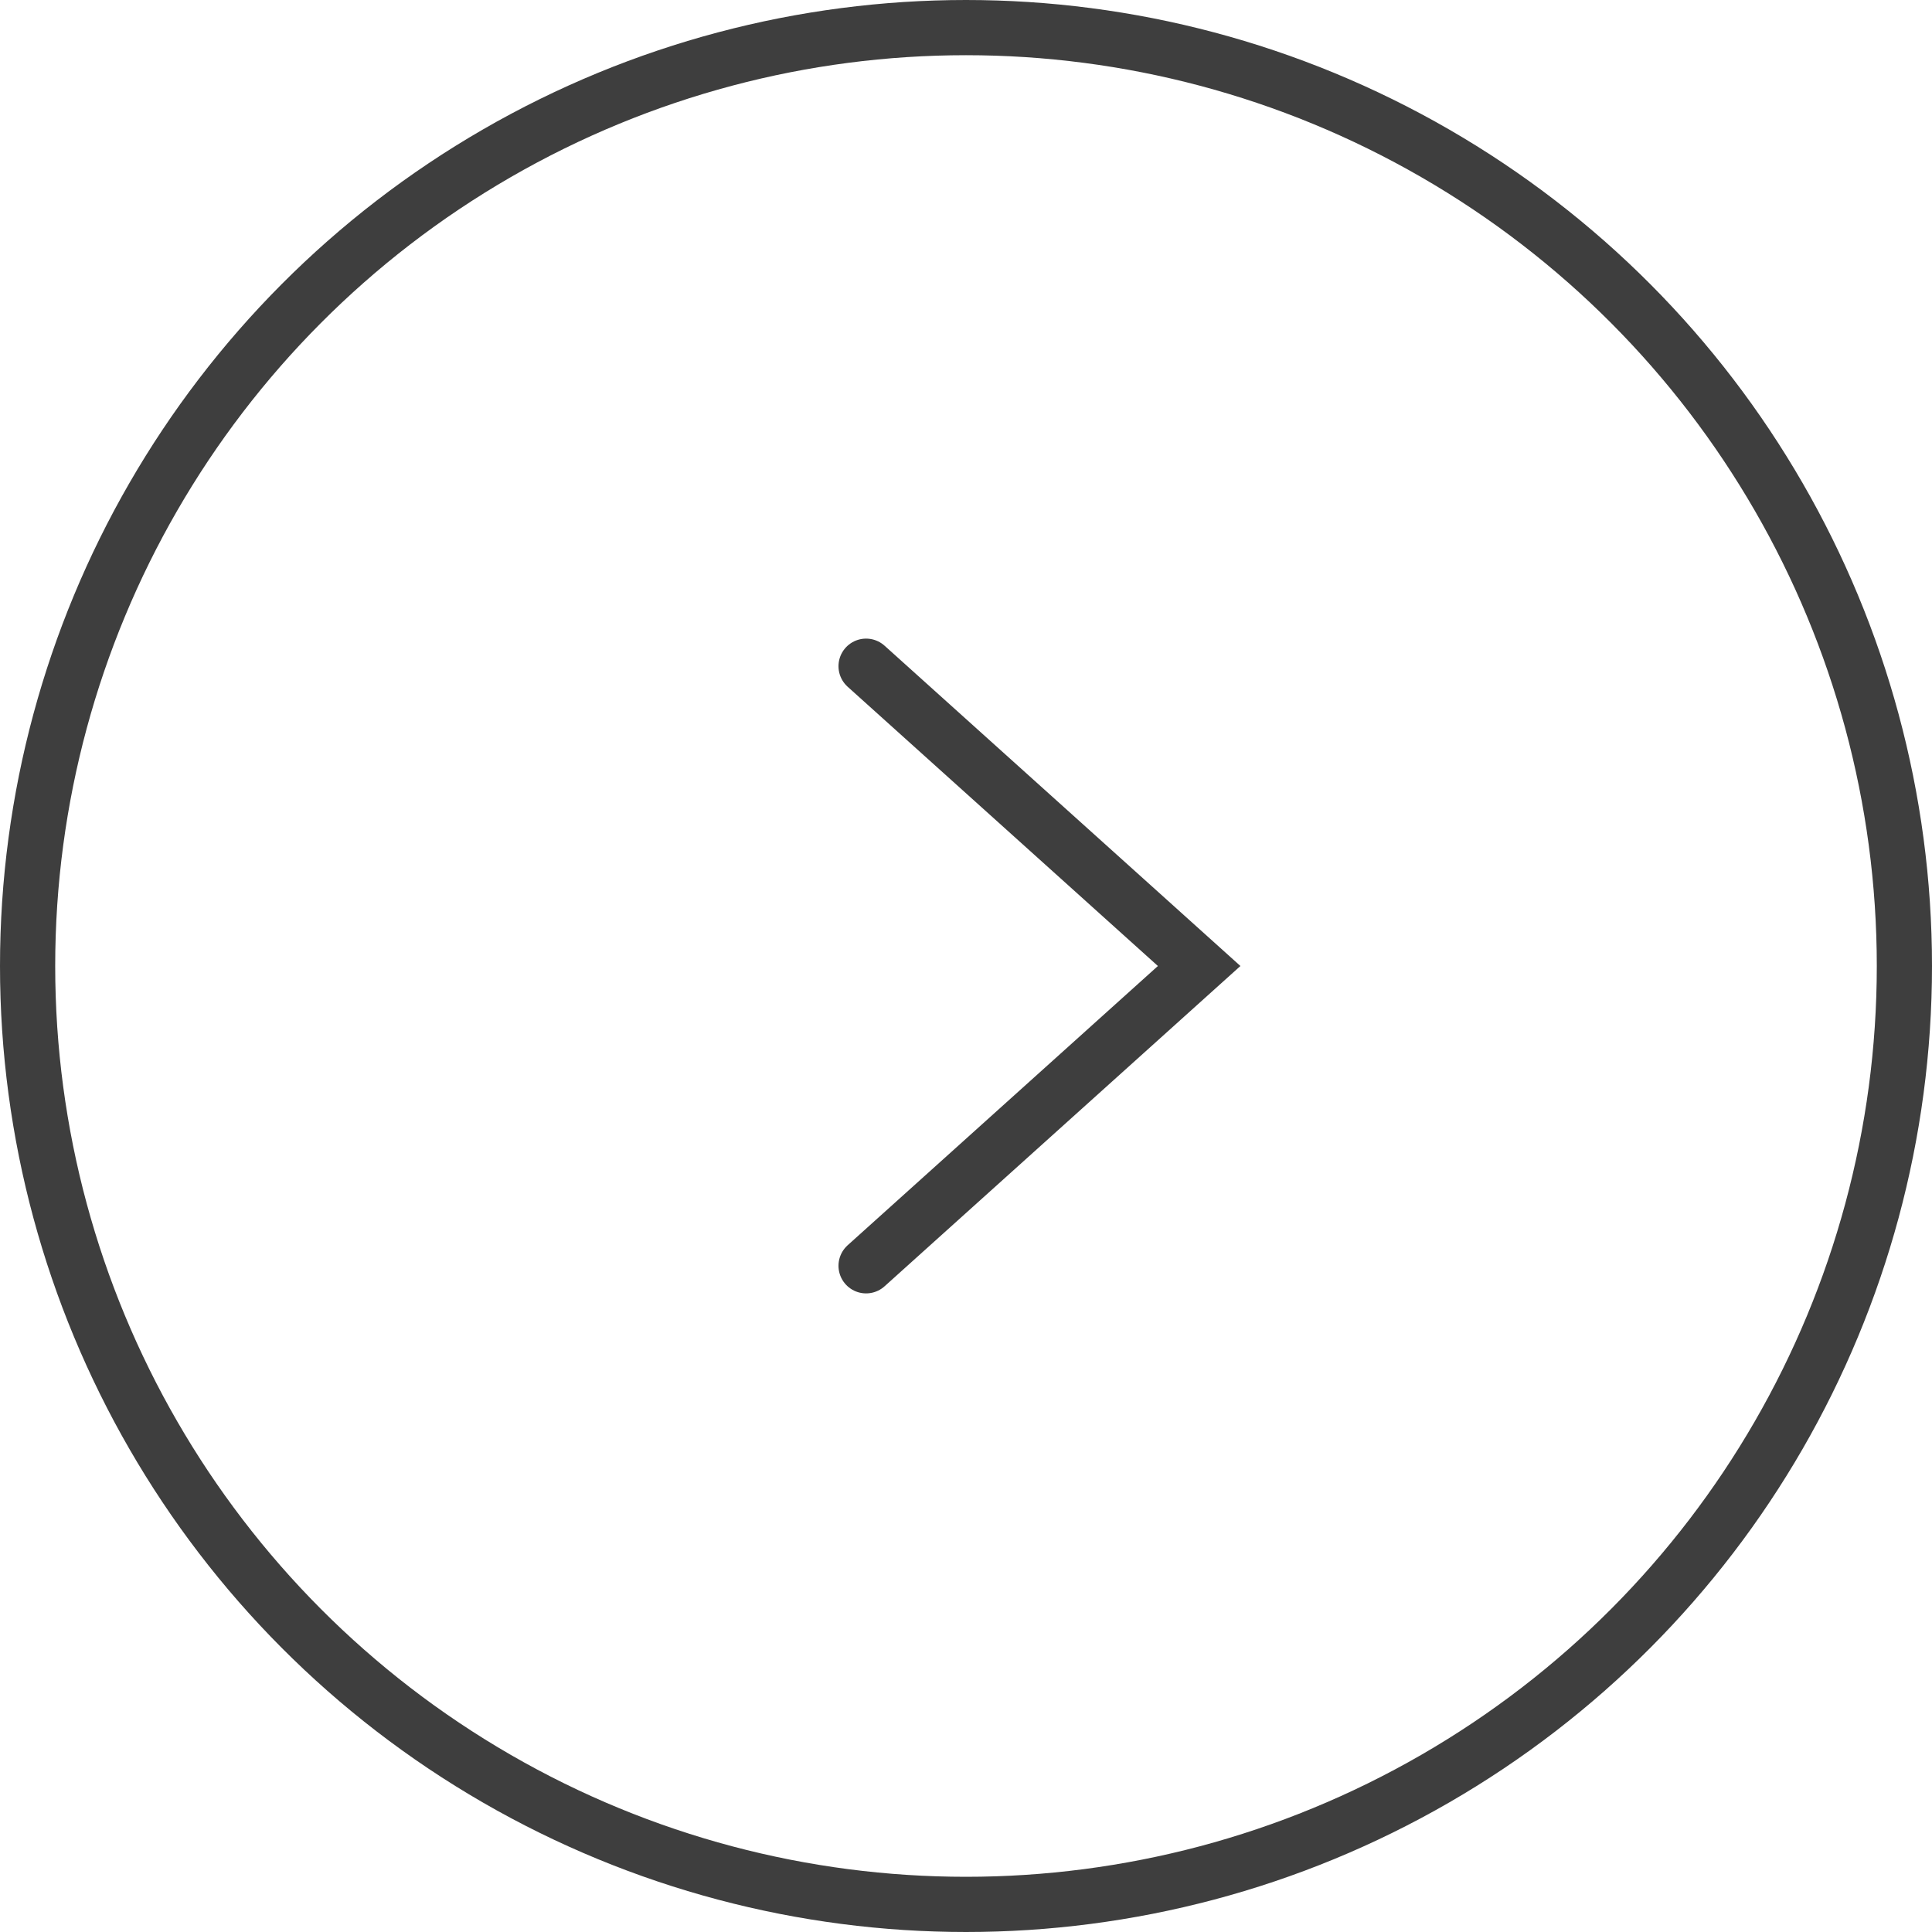 <?xml version="1.0" encoding="UTF-8"?> <svg xmlns="http://www.w3.org/2000/svg" width="35" height="35" viewBox="0 0 35 35" fill="none"> <circle cx="17.5" cy="17.5" r="17" stroke="#3E3E3E"></circle> <path d="M15.69 22.931L21.724 17.5L15.69 12.069" stroke="#3E3E3E" stroke-linecap="round"></path> </svg> 